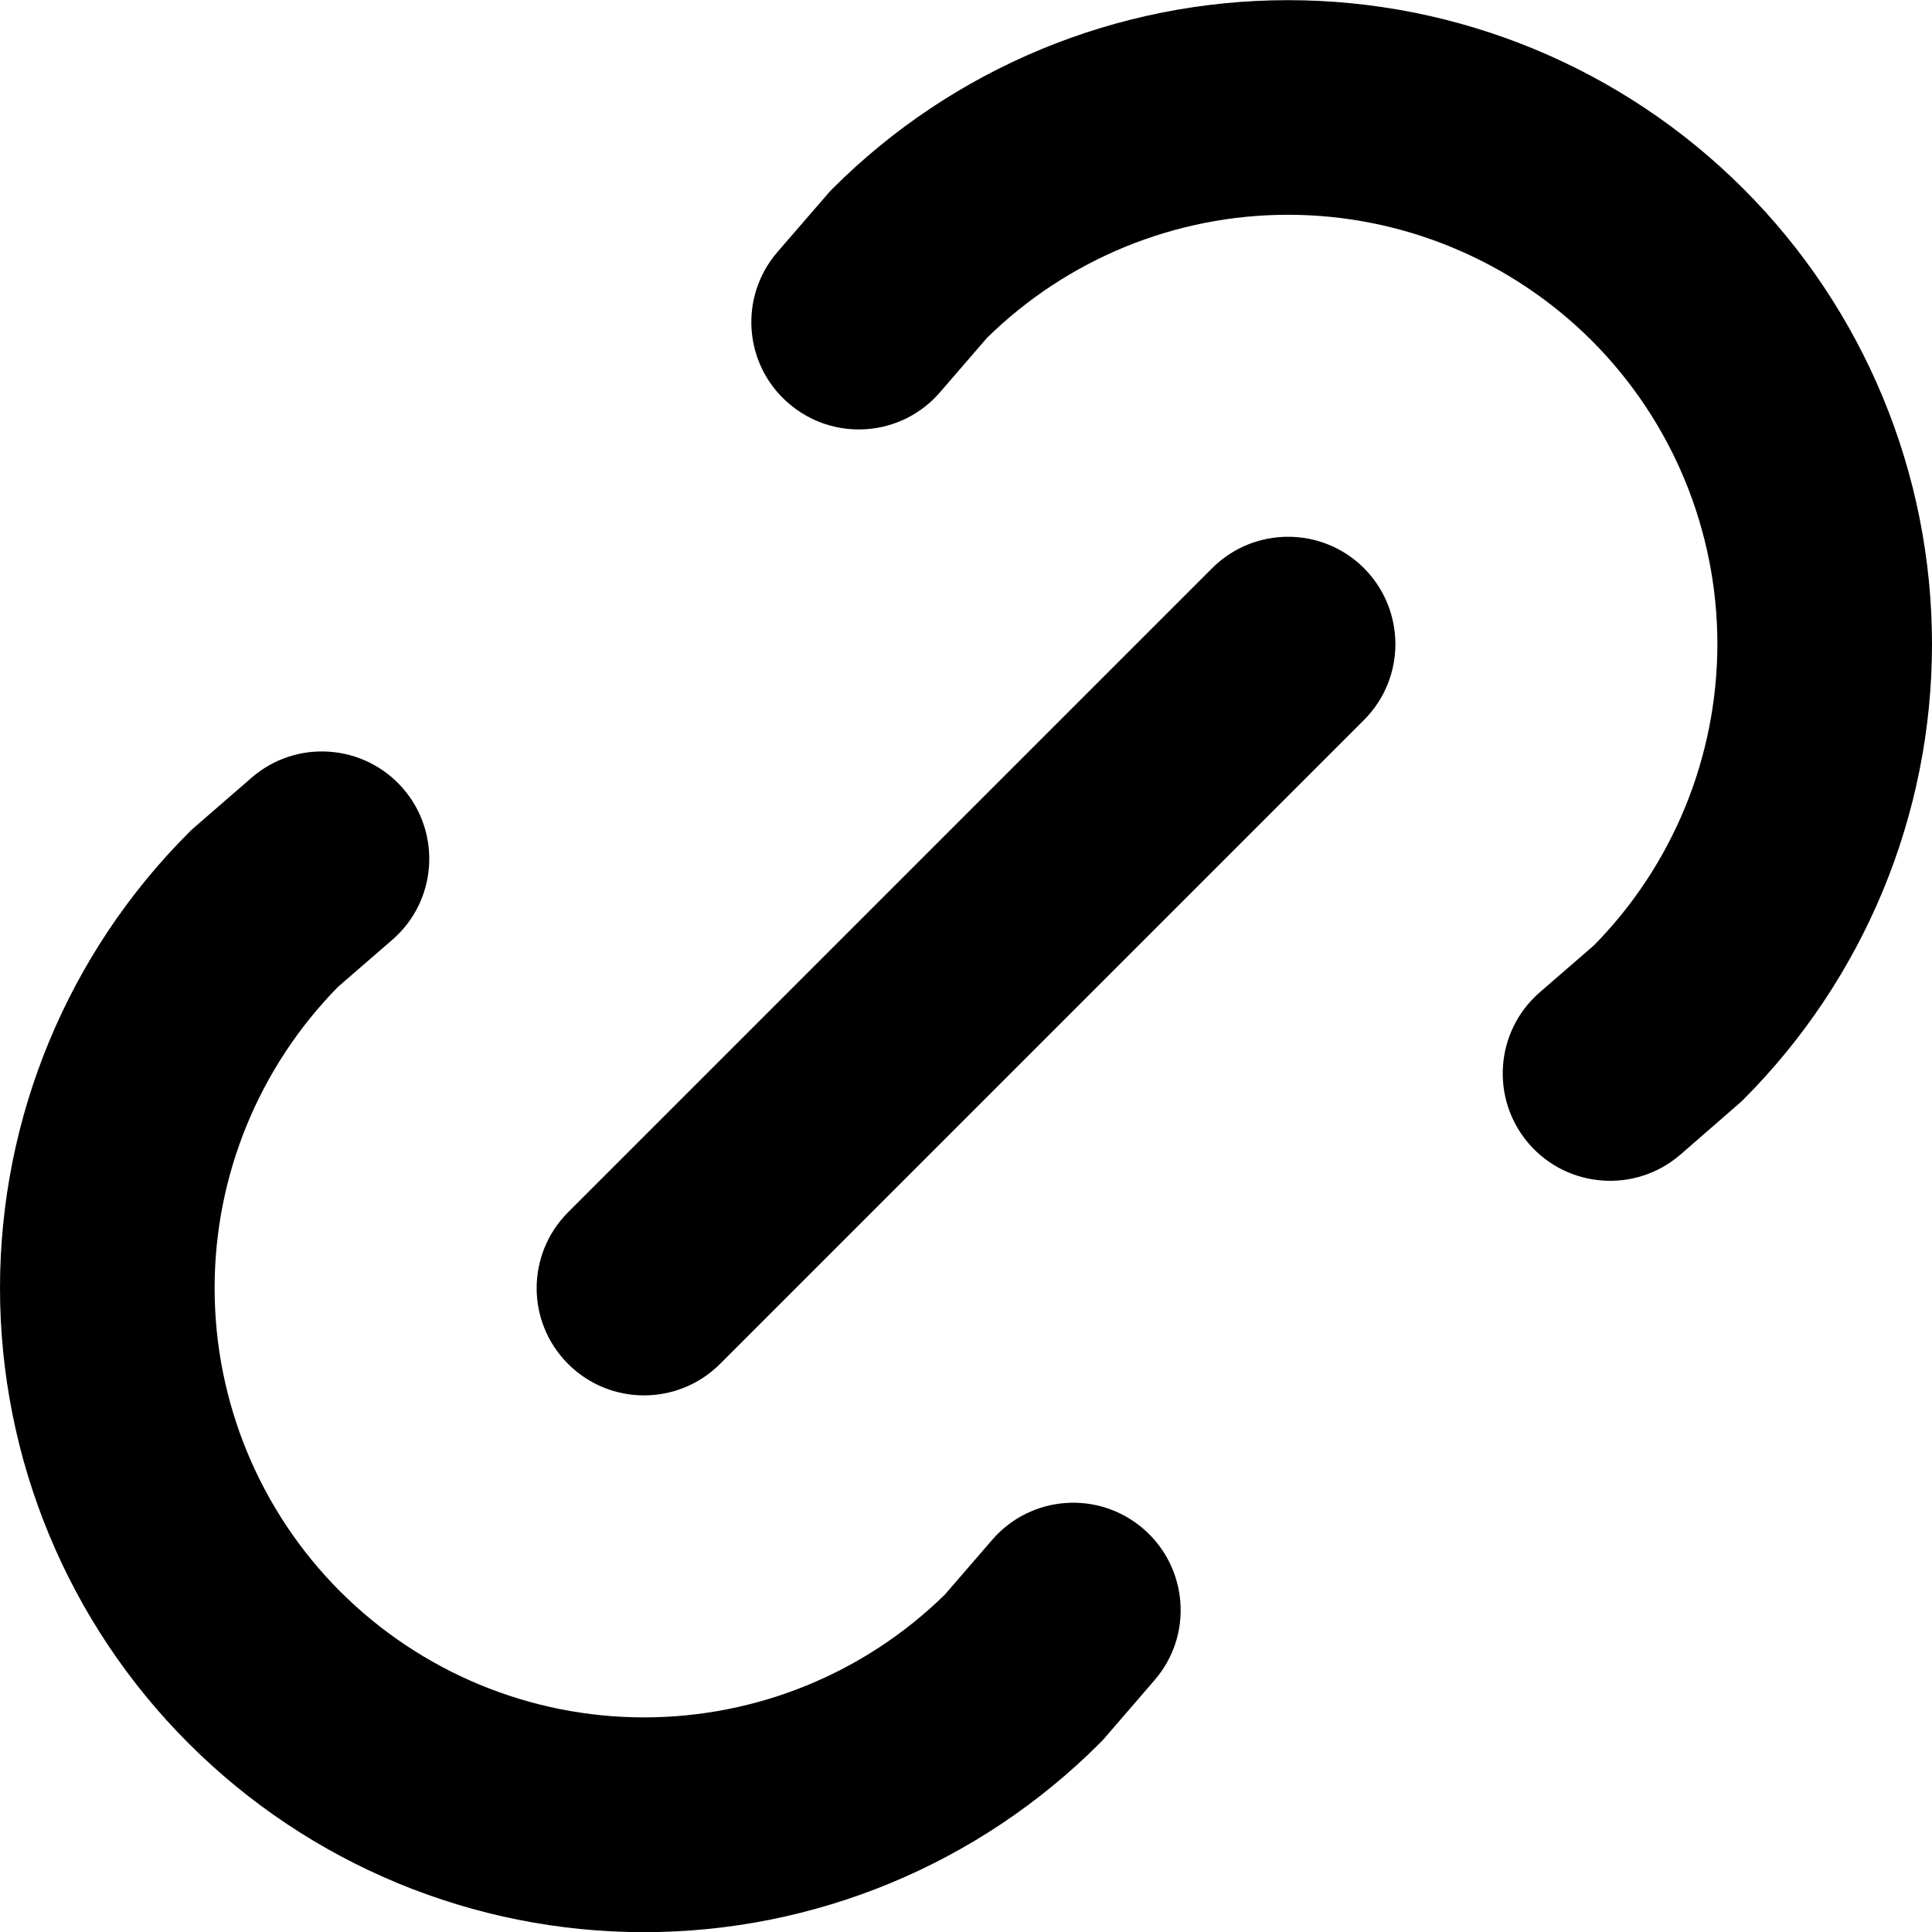 <svg xmlns="http://www.w3.org/2000/svg" width="12" height="12" viewBox="0 0 12 12" fill="none">
  <path fill-rule="evenodd" clip-rule="evenodd" d="M6.13 2.099L5.838 2.437C5.598 2.715 5.177 2.746 4.898 2.505C4.619 2.265 4.588 1.844 4.829 1.565L5.138 1.208C5.148 1.195 5.16 1.184 5.171 1.172C5.921 0.422 6.939 0.001 8 0.001C9.061 0.001 10.078 0.422 10.829 1.173C11.579 1.923 12 2.94 12 4.001C12 5.062 11.578 6.079 10.828 6.83C10.817 6.841 10.806 6.851 10.794 6.861L10.438 7.171C10.16 7.412 9.739 7.383 9.497 7.105C9.256 6.827 9.285 6.406 9.563 6.164L9.901 5.871C10.391 5.373 10.666 4.701 10.667 4.001C10.667 3.294 10.386 2.615 9.886 2.115C9.385 1.615 8.707 1.334 8 1.334C7.3 1.334 6.629 1.609 6.13 2.099ZM8.472 3.529C8.732 3.79 8.732 4.212 8.472 4.472L4.472 8.472C4.211 8.732 3.789 8.732 3.529 8.472C3.268 8.212 3.268 7.79 3.529 7.529L7.529 3.529C7.789 3.269 8.212 3.269 8.472 3.529Z" fill="currentColor"/>
  <path fill-rule="evenodd" clip-rule="evenodd" d="M5.87 9.903L6.162 9.565C6.402 9.286 6.823 9.255 7.102 9.496C7.381 9.737 7.412 10.158 7.171 10.436L6.862 10.794C6.852 10.806 6.84 10.818 6.829 10.829C6.079 11.579 5.061 12.001 4 12.001C2.939 12.001 1.922 11.579 1.172 10.829C0.421 10.079 -7.51101e-05 9.061 1.00415e-08 8C7.38585e-05 6.939 0.422 5.922 1.172 5.172C1.183 5.161 1.194 5.15 1.206 5.14L1.562 4.831C1.84 4.589 2.261 4.619 2.503 4.897C2.744 5.175 2.715 5.596 2.437 5.837L2.099 6.13C1.609 6.629 1.333 7.3 1.333 8C1.333 8.708 1.614 9.386 2.114 9.886C2.615 10.386 3.293 10.667 4 10.667C4.7 10.667 5.371 10.393 5.87 9.903Z" fill="currentColor"/>
</svg>